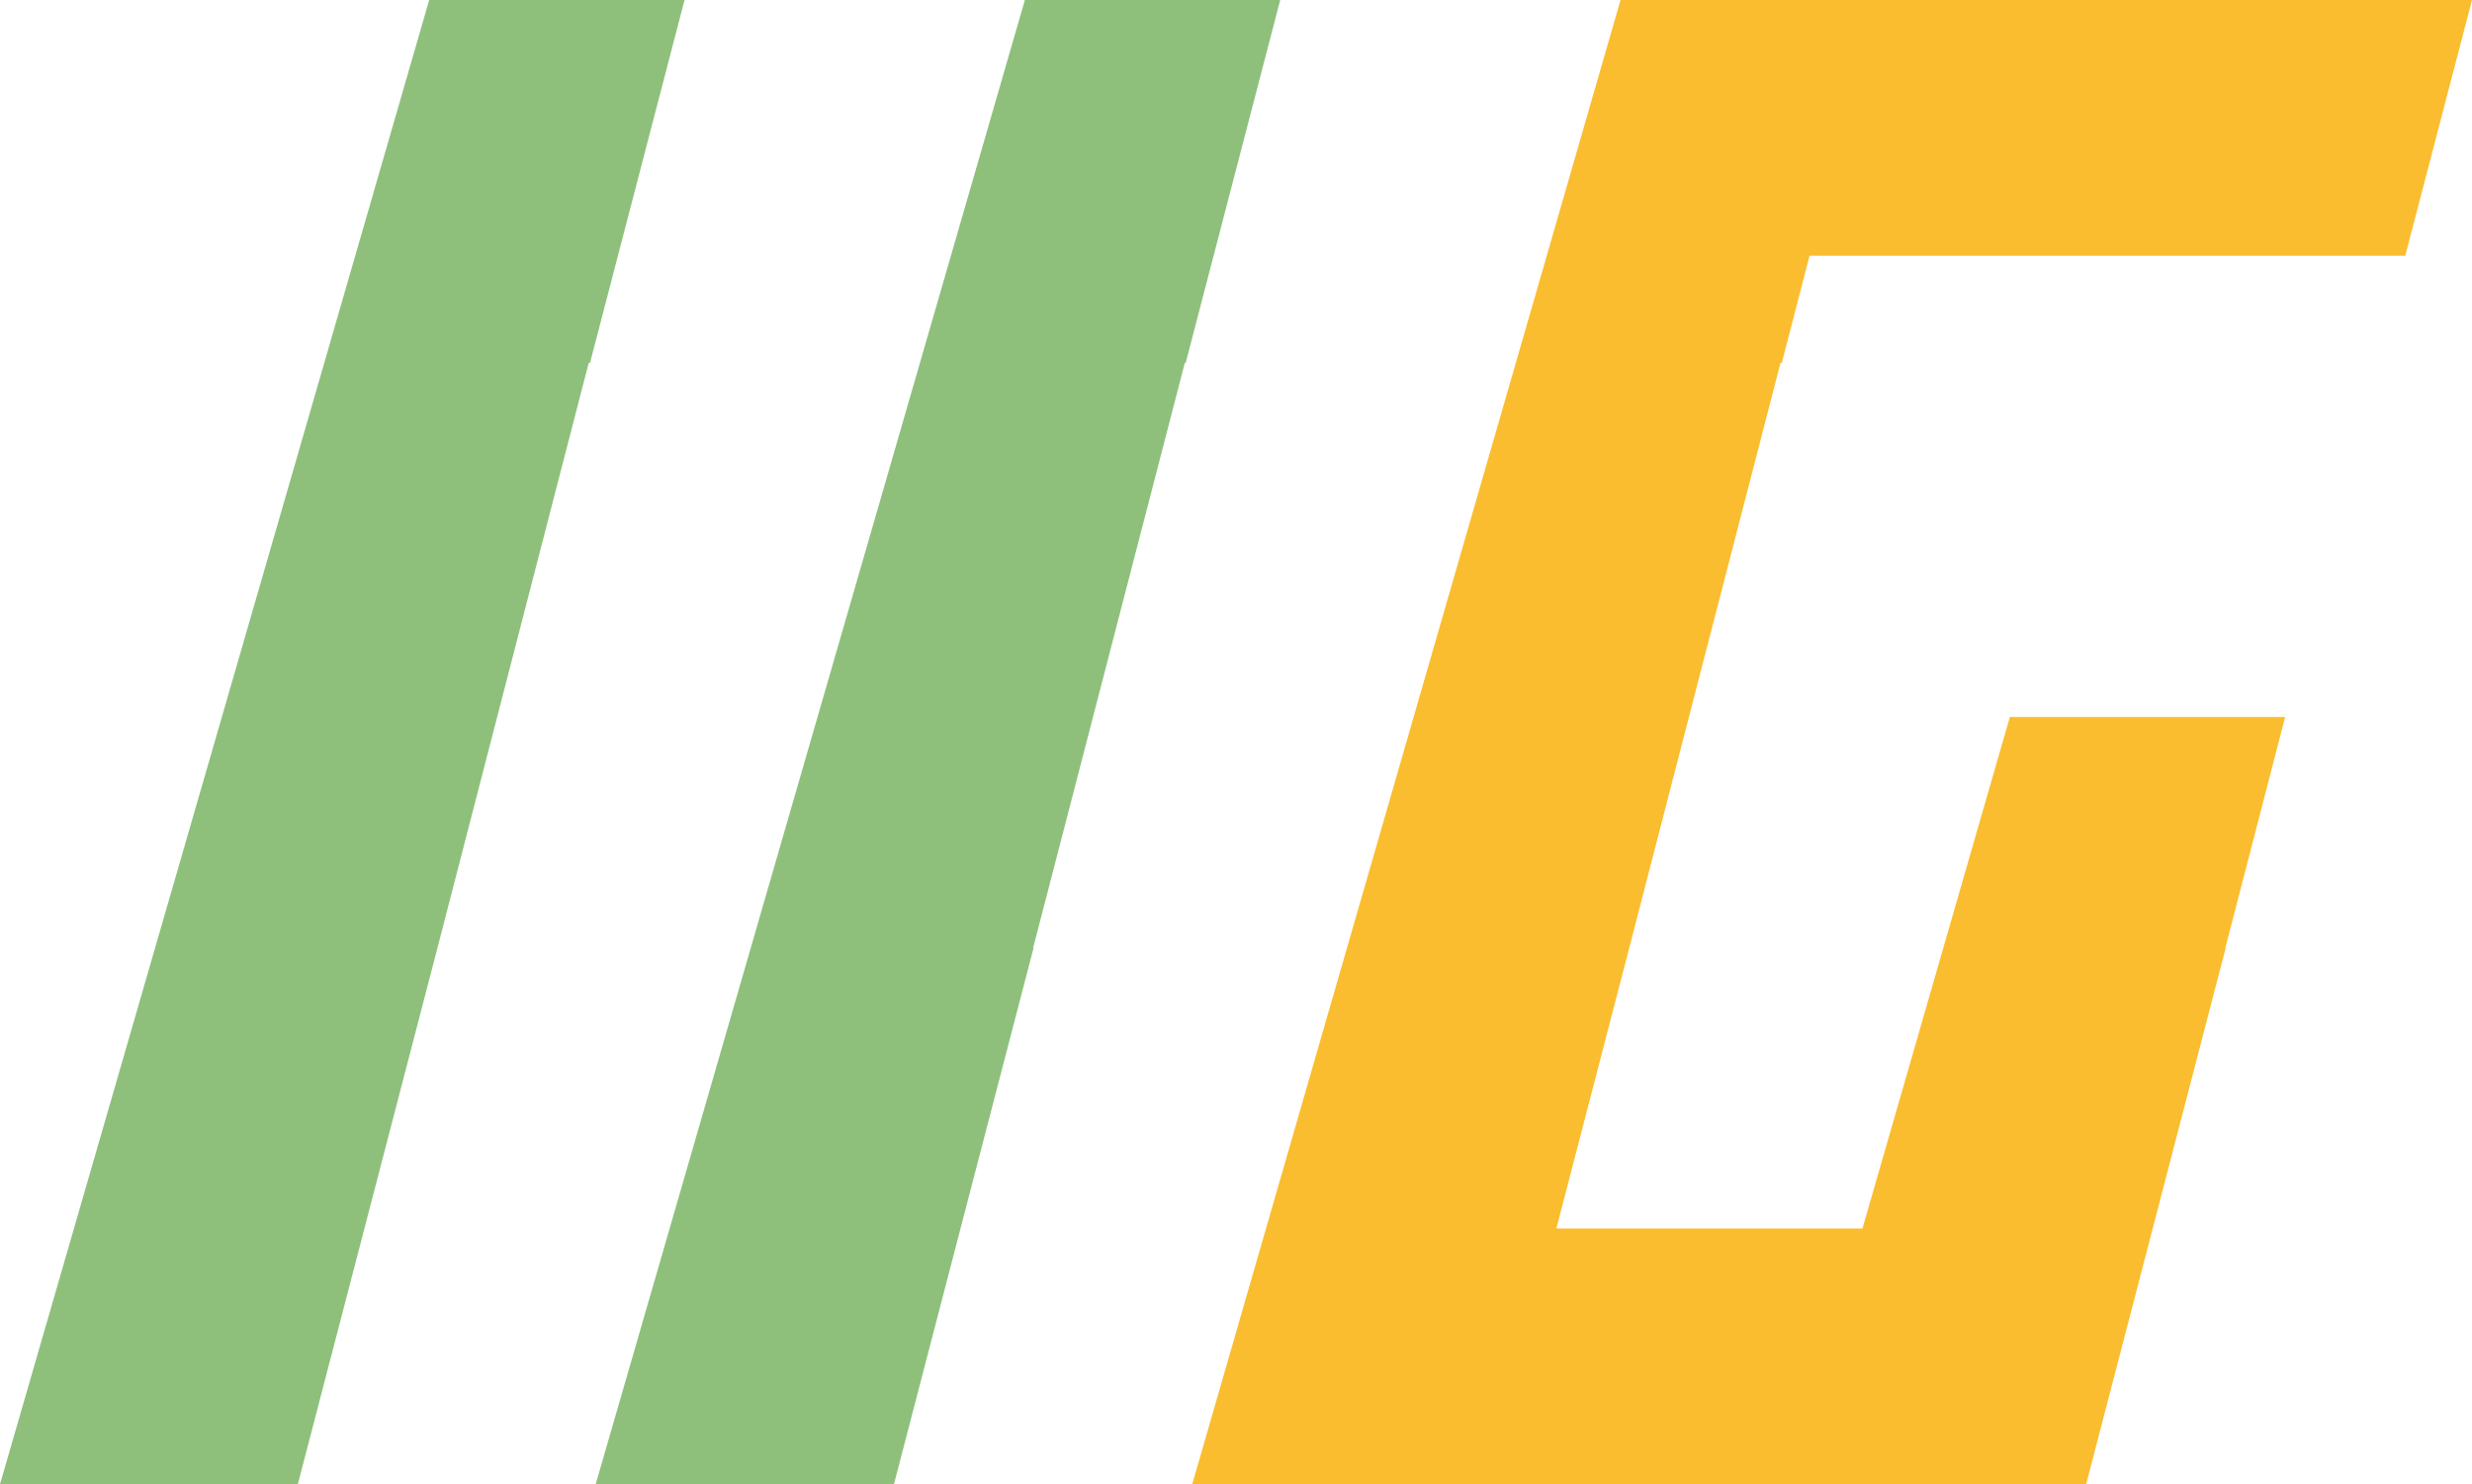 <svg xmlns="http://www.w3.org/2000/svg" viewBox="0 0 5.702 3.424"><path fill="#8ec07c" d="M.99 0 0 3.424h.687l.322-1.237.349-1.35h.003L1.579 0zm1.374 0-.99 3.424h.688l.322-1.237h-.001l.35-1.35h.002L2.953 0z"/><path fill="#fabd2f" d="M3.738 0 2.75 3.424h2.062l.307-1.18.015-.057h-.001l.138-.533h-.635l-.17.59-.17.59H3.59l.168-.647.349-1.35h.003L4.174.59h1.374L5.702 0h-1.71Z"/></svg>
